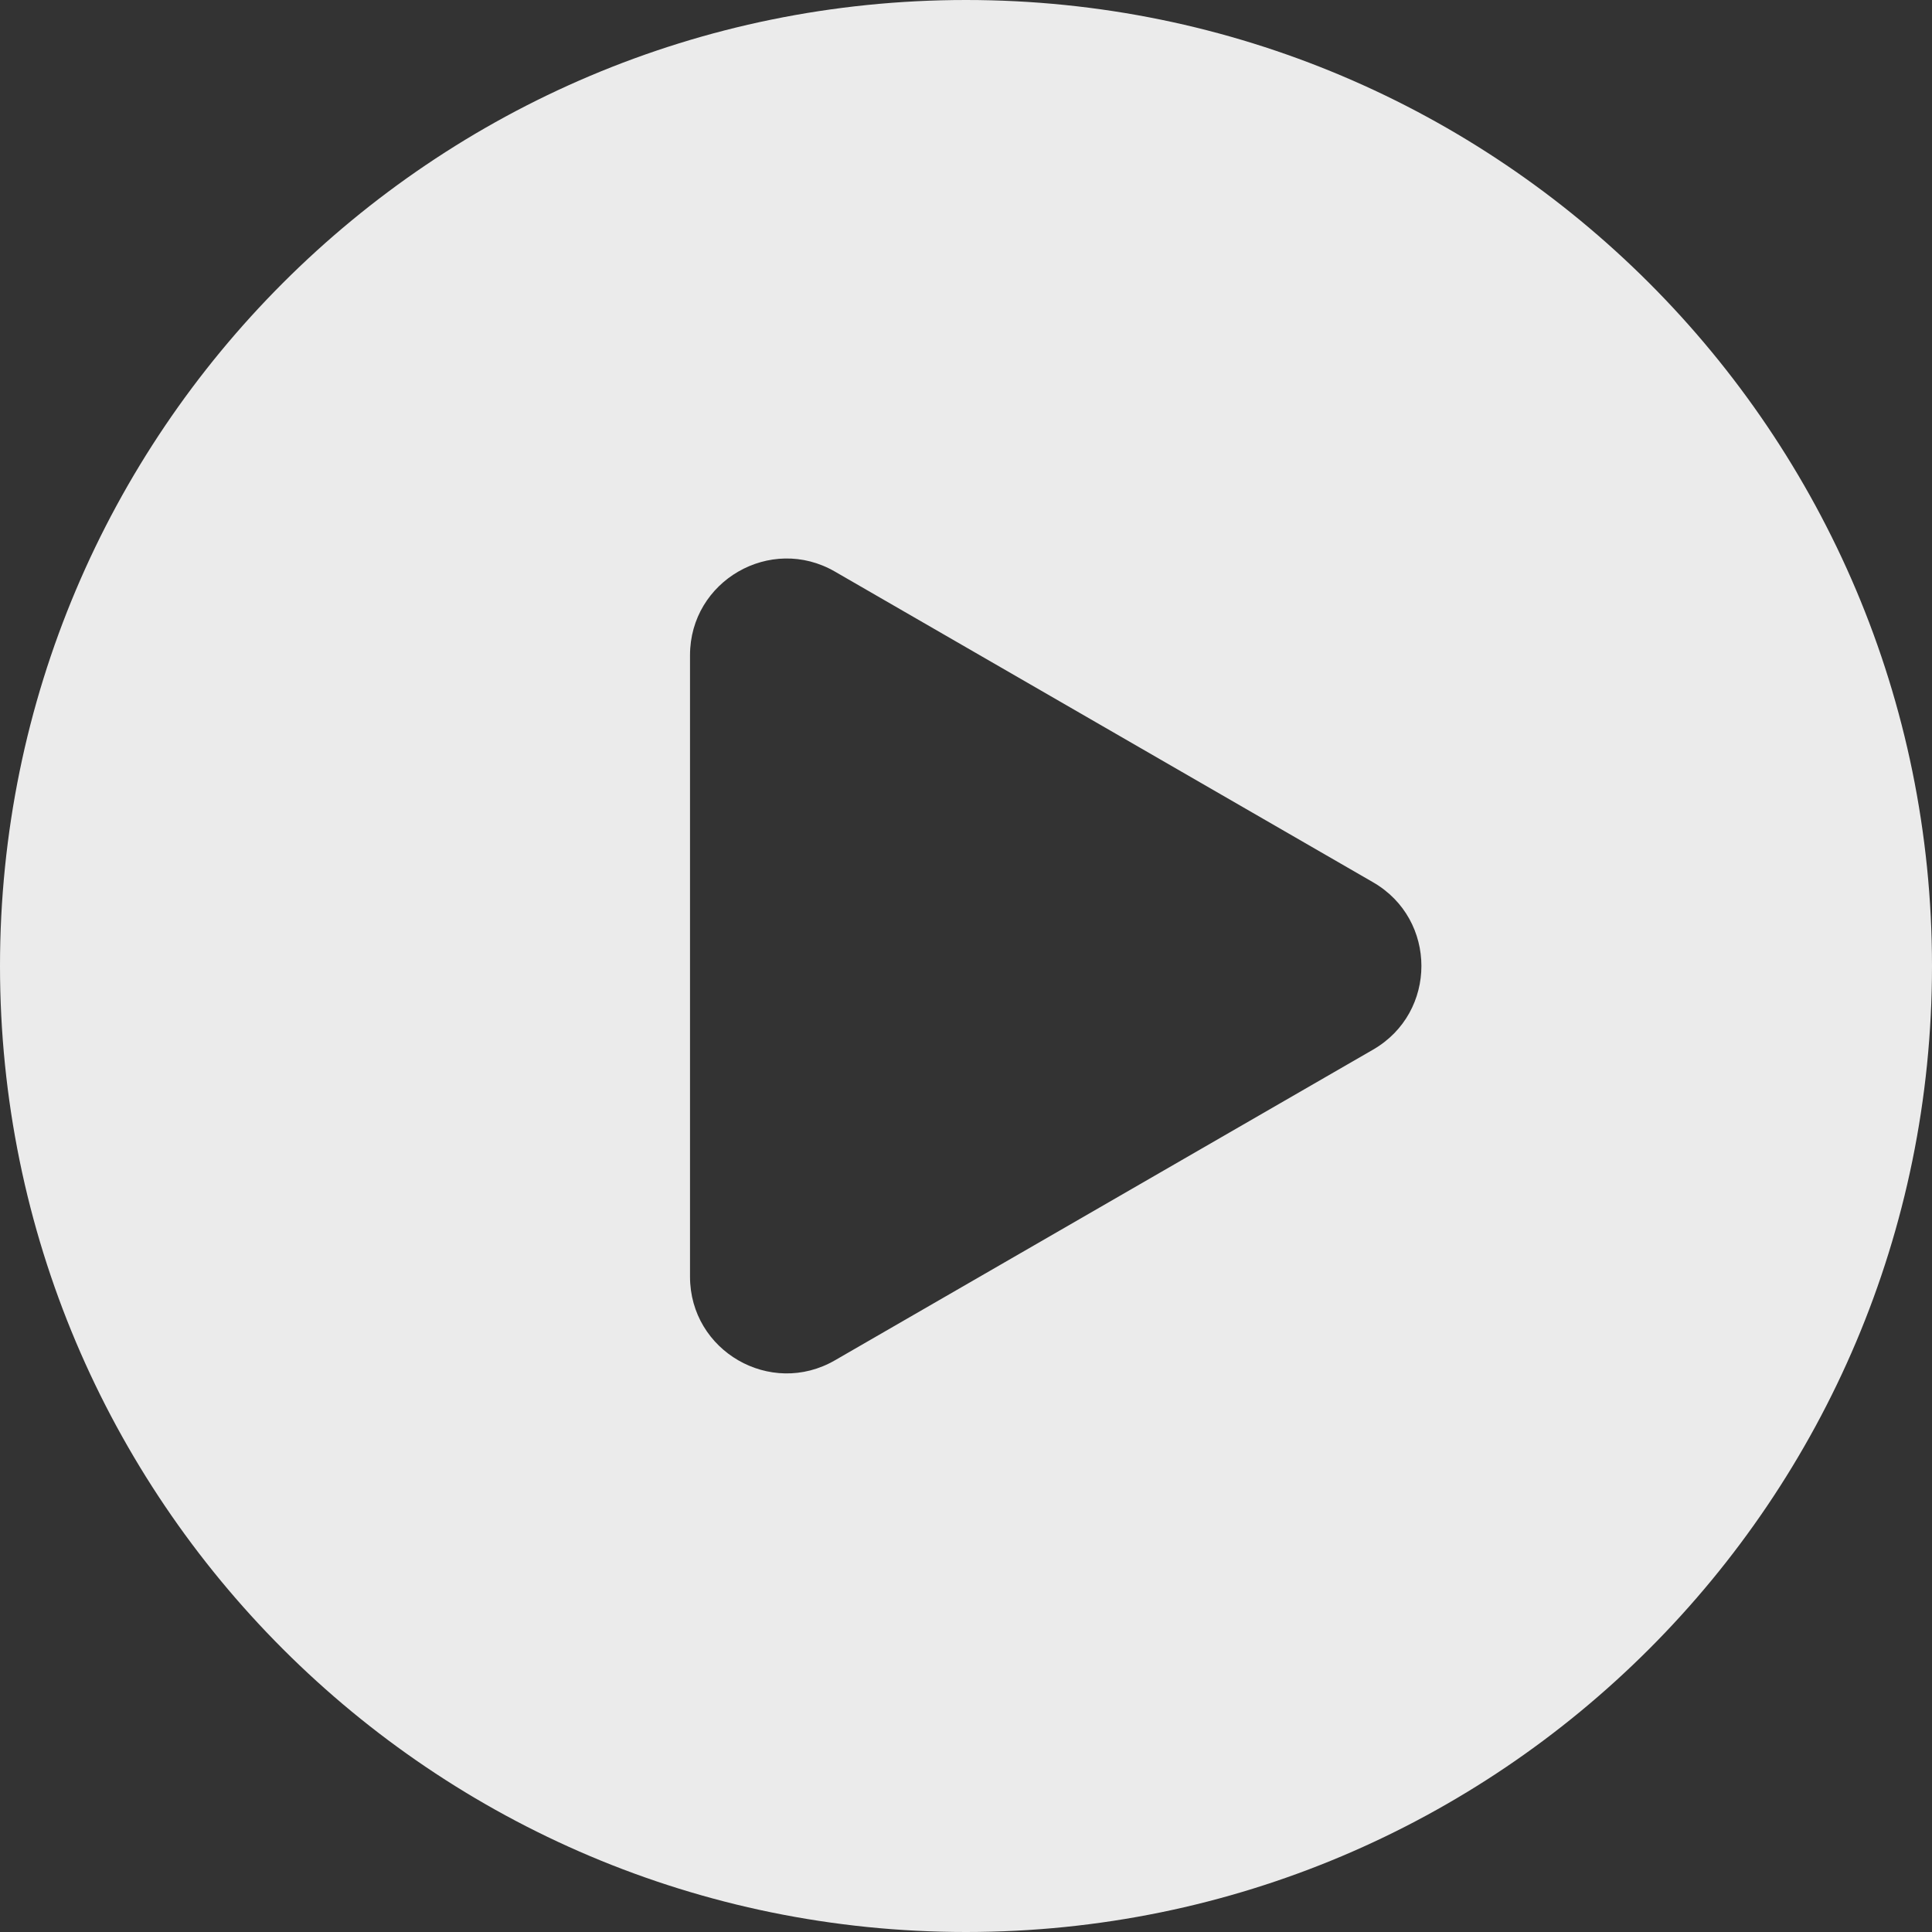 <svg width="40" height="40" viewBox="0 0 40 40" fill="none" xmlns="http://www.w3.org/2000/svg">
<rect x="0" y="0" width="40" height="40" fill="#333333" stroke="none"/>
<path id="Subtract" opacity="0.9" fill-rule="evenodd" clip-rule="evenodd" d="M20 40C31.046 40 40 31.046 40 20C40 8.954 31.046 0 20 0C8.954 0 0 8.954 0 20C0 31.046 8.954 40 20 40ZM28.429 21.731C29.762 20.961 29.762 19.037 28.429 18.267L17.286 11.834C15.953 11.064 14.286 12.026 14.286 13.566L14.286 26.432C14.286 27.972 15.953 28.934 17.286 28.164L28.429 21.731Z" fill="white"/>
</svg>
